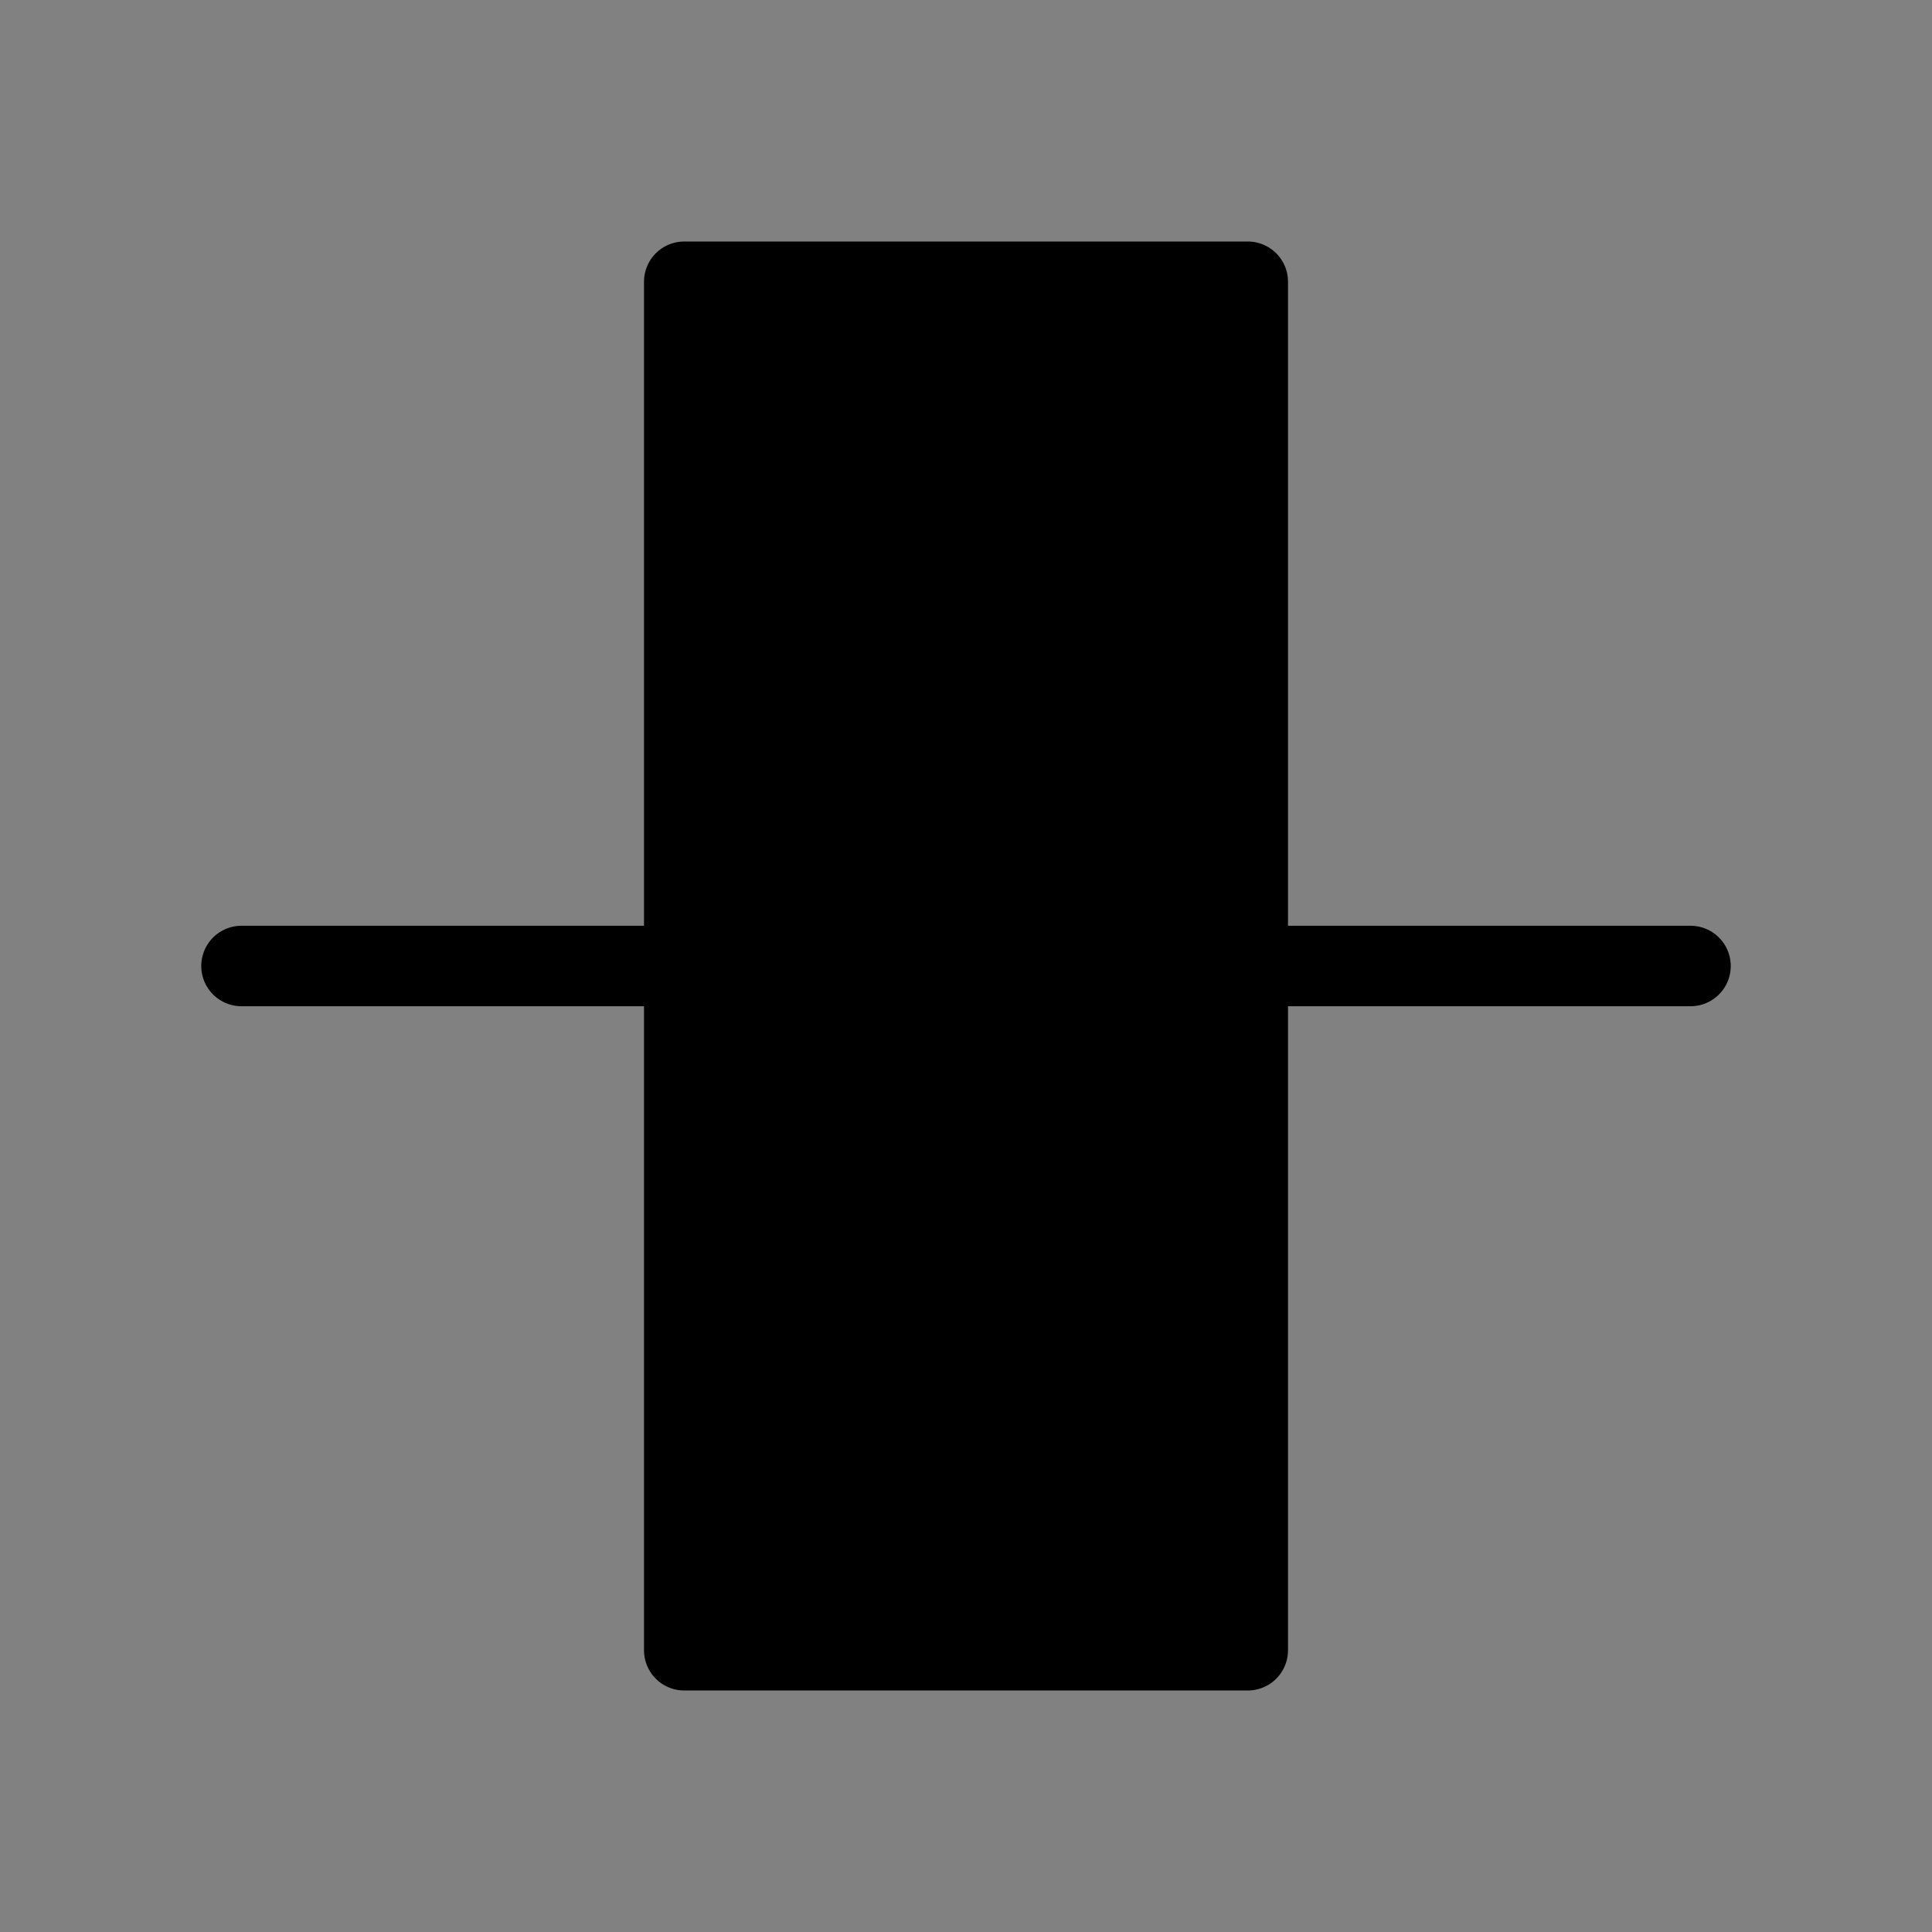 <svg viewBox="0 0 48 48" fill="none" xmlns="http://www.w3.org/2000/svg"><rect x="0" y="0" width="48" height="48" fill="#808080" stroke="none"/><rect width="48" height="48" fill="white" fill-opacity="0.01"/><rect x="17" y="7" width="14" height="34" fill="currentColor" stroke="currentColor" stroke-width="2" stroke-linejoin="round"/><path d="M42 24H6" stroke="currentColor" stroke-width="2" stroke-linecap="round" stroke-linejoin="round"/></svg>